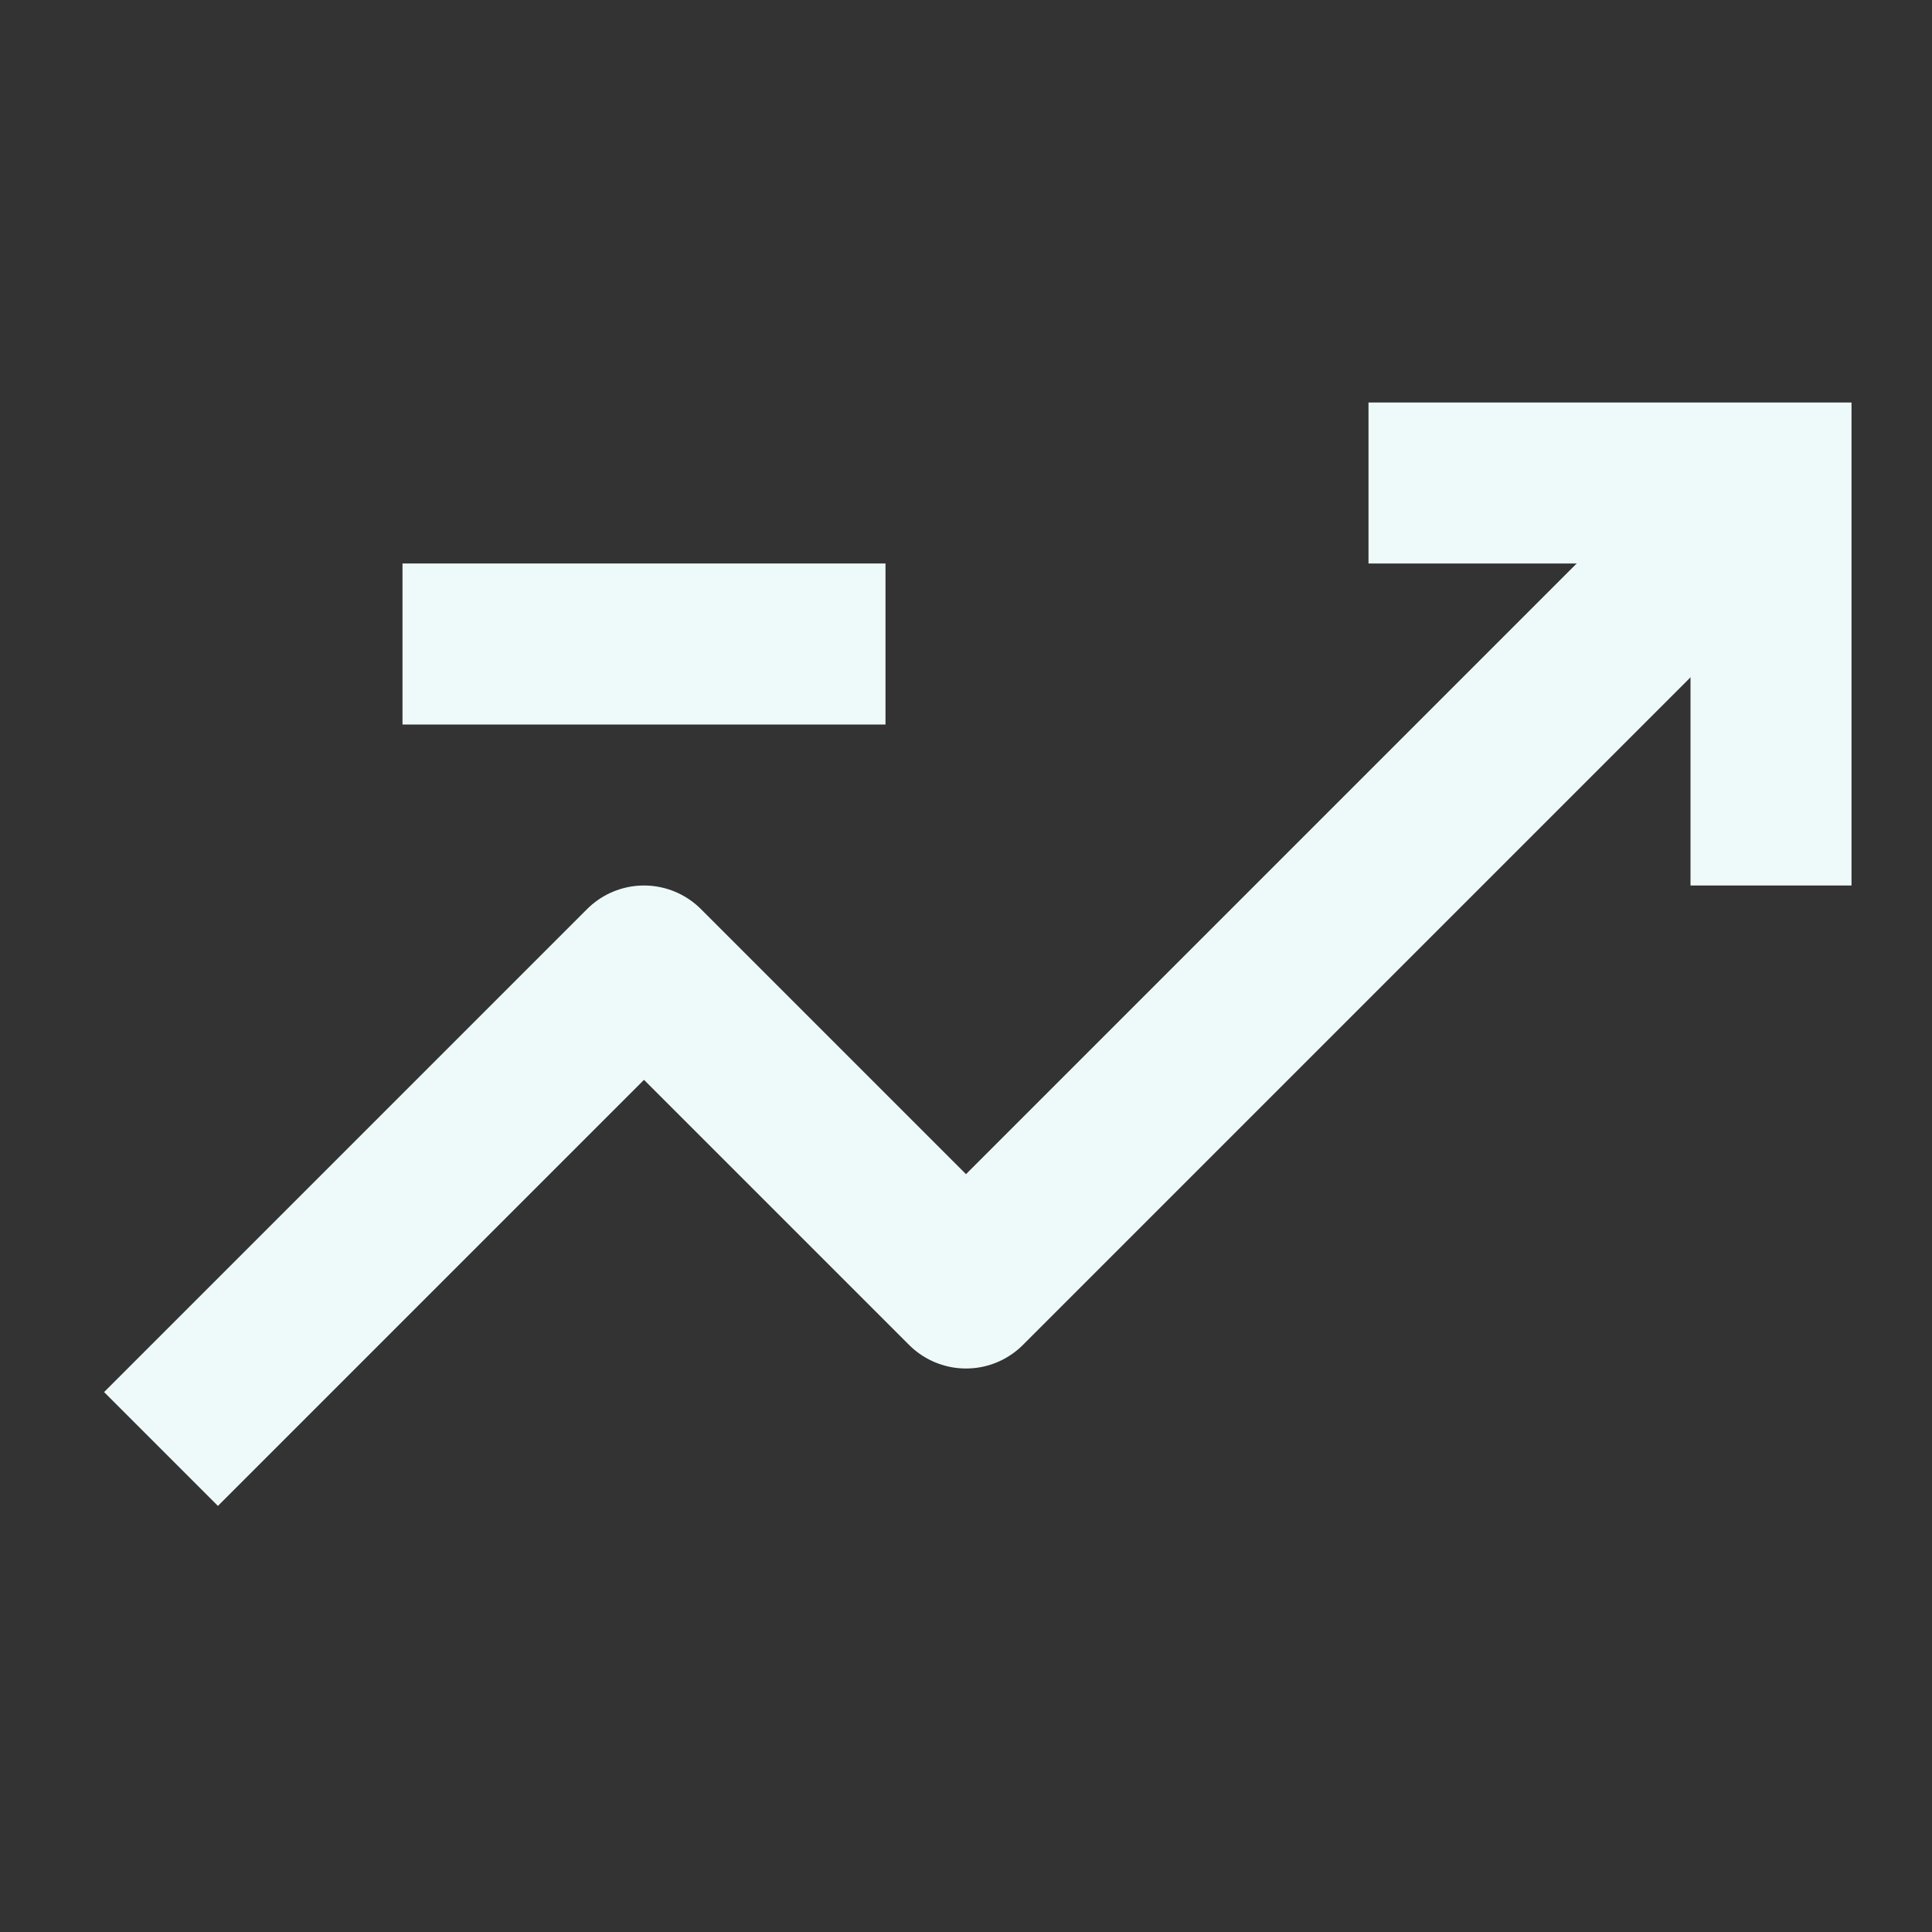 <svg width="18" height="18" viewBox="0 0 18 18" fill="none" xmlns="http://www.w3.org/2000/svg">
<rect x="0" y="0" width="18" height="18" fill="#333333" stroke="none"/>
<path d="M1.5 13.5L6 9L9 12L16.5 4.5" stroke="#EDFAF9" stroke-width="1.5" stroke-linejoin="round"/>
<path d="M12.75 4.5H16.5V8.25" stroke="#EDFAF9" stroke-width="1.5"/>
<path d="M3.75 6H8.25" stroke="#EDFAF9" stroke-width="1.5" stroke-linejoin="round"/>
</svg>
